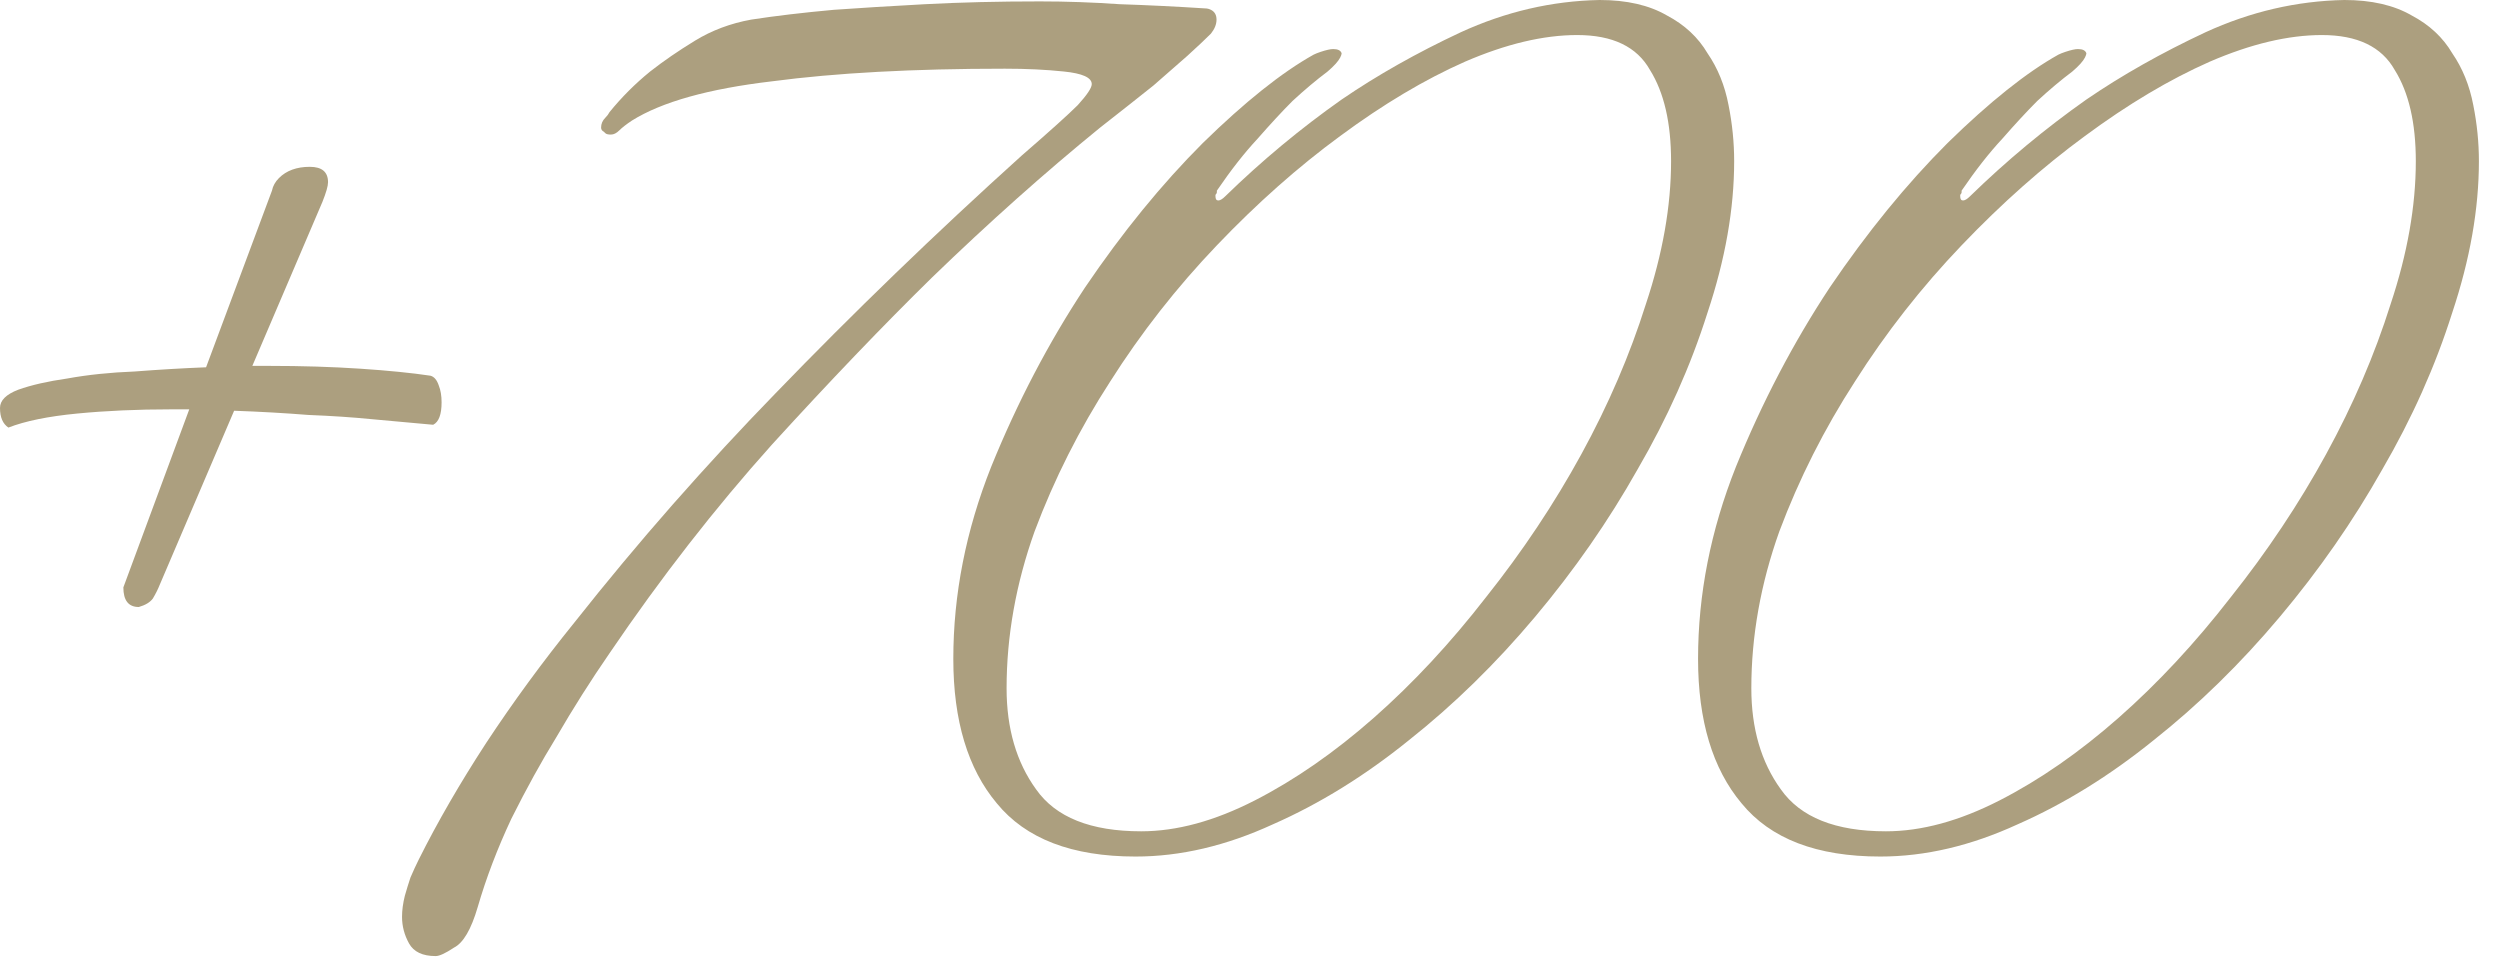 <?xml version="1.0" encoding="UTF-8"?> <svg xmlns="http://www.w3.org/2000/svg" width="107" height="41" viewBox="0 0 107 41" fill="none"><path d="M106.097 6.9C106.097 8.94 105.717 11.1 104.957 13.38C104.237 15.66 103.237 17.9 101.957 20.1C100.717 22.3 99.257 24.4 97.577 26.4C95.897 28.4 94.097 30.16 92.177 31.68C90.297 33.2 88.357 34.4 86.357 35.28C84.357 36.2 82.397 36.66 80.477 36.66C77.757 36.66 75.777 35.9 74.537 34.38C73.297 32.9 72.677 30.84 72.677 28.2C72.677 25.44 73.217 22.7 74.297 19.98C75.417 17.22 76.757 14.66 78.317 12.3C79.917 9.94 81.597 7.88 83.357 6.12C85.157 4.36 86.737 3.1 88.097 2.34C88.177 2.3 88.277 2.26 88.397 2.22C88.637 2.14 88.817 2.1 88.937 2.1C89.137 2.1 89.257 2.16 89.297 2.28C89.297 2.32 89.277 2.38 89.237 2.46C89.157 2.62 88.977 2.82 88.697 3.06C88.217 3.42 87.717 3.84 87.197 4.32C86.757 4.76 86.257 5.3 85.697 5.94C85.137 6.54 84.557 7.28 83.957 8.16V8.22C83.957 8.26 83.937 8.3 83.897 8.34C83.897 8.34 83.897 8.36 83.897 8.4C83.897 8.52 83.937 8.58 84.017 8.58C84.097 8.58 84.197 8.52 84.317 8.4C85.877 6.88 87.537 5.5 89.297 4.26C90.817 3.22 92.517 2.26 94.397 1.38C96.317 0.5 98.297 0.04 100.337 0C101.497 0 102.457 0.22 103.217 0.66C103.977 1.06 104.557 1.6 104.957 2.28C105.397 2.92 105.697 3.66 105.857 4.5C106.017 5.3 106.097 6.1 106.097 6.9ZM103.397 6.9C103.397 5.26 103.097 3.96 102.497 3C101.937 2 100.897 1.5 99.377 1.5C97.937 1.5 96.337 1.88 94.577 2.64C92.857 3.4 91.077 4.46 89.237 5.82C87.437 7.14 85.677 8.7 83.957 10.5C82.237 12.3 80.717 14.24 79.397 16.32C78.077 18.36 76.997 20.5 76.157 22.74C75.357 24.98 74.957 27.22 74.957 29.46C74.957 31.18 75.377 32.62 76.217 33.78C77.057 34.98 78.557 35.58 80.717 35.58C82.237 35.58 83.857 35.14 85.577 34.26C87.297 33.38 88.997 32.2 90.677 30.72C92.357 29.24 93.957 27.52 95.477 25.56C97.037 23.6 98.397 21.56 99.557 19.44C100.717 17.32 101.637 15.18 102.317 13.02C103.037 10.86 103.397 8.82 103.397 6.9Z" fill="#AC9F7F"></path><path d="M74.222 6.9C74.222 8.94 73.842 11.1 73.082 13.38C72.362 15.66 71.362 17.9 70.082 20.1C68.842 22.3 67.382 24.4 65.702 26.4C64.022 28.4 62.222 30.16 60.302 31.68C58.422 33.2 56.482 34.4 54.482 35.28C52.482 36.2 50.522 36.66 48.602 36.66C45.882 36.66 43.902 35.9 42.662 34.38C41.422 32.9 40.802 30.84 40.802 28.2C40.802 25.44 41.342 22.7 42.422 19.98C43.542 17.22 44.882 14.66 46.442 12.3C48.042 9.94 49.722 7.88 51.482 6.12C53.282 4.36 54.862 3.1 56.222 2.34C56.302 2.3 56.402 2.26 56.522 2.22C56.762 2.14 56.942 2.1 57.062 2.1C57.262 2.1 57.382 2.16 57.422 2.28C57.422 2.32 57.402 2.38 57.362 2.46C57.282 2.62 57.102 2.82 56.822 3.06C56.342 3.42 55.842 3.84 55.322 4.32C54.882 4.76 54.382 5.3 53.822 5.94C53.262 6.54 52.682 7.28 52.082 8.16V8.22C52.082 8.26 52.062 8.3 52.022 8.34C52.022 8.34 52.022 8.36 52.022 8.4C52.022 8.52 52.062 8.58 52.142 8.58C52.222 8.58 52.322 8.52 52.442 8.4C54.002 6.88 55.662 5.5 57.422 4.26C58.942 3.22 60.642 2.26 62.522 1.38C64.442 0.5 66.422 0.04 68.462 0C69.622 0 70.582 0.22 71.342 0.66C72.102 1.06 72.682 1.6 73.082 2.28C73.522 2.92 73.822 3.66 73.982 4.5C74.142 5.3 74.222 6.1 74.222 6.9ZM71.522 6.9C71.522 5.26 71.222 3.96 70.622 3C70.062 2 69.022 1.5 67.502 1.5C66.062 1.5 64.462 1.88 62.702 2.64C60.982 3.4 59.202 4.46 57.362 5.82C55.562 7.14 53.802 8.7 52.082 10.5C50.362 12.3 48.842 14.24 47.522 16.32C46.202 18.36 45.122 20.5 44.282 22.74C43.482 24.98 43.082 27.22 43.082 29.46C43.082 31.18 43.502 32.62 44.342 33.78C45.182 34.98 46.682 35.58 48.842 35.58C50.362 35.58 51.982 35.14 53.702 34.26C55.422 33.38 57.122 32.2 58.802 30.72C60.482 29.24 62.082 27.52 63.602 25.56C65.162 23.6 66.522 21.56 67.682 19.44C68.842 17.32 69.762 15.18 70.442 13.02C71.162 10.86 71.522 8.82 71.522 6.9Z" fill="#AC9F7F"></path><path d="M52.067 0.84C52.067 1.04 51.987 1.24 51.827 1.44C51.587 1.68 51.247 2 50.807 2.4C50.447 2.72 49.967 3.14 49.367 3.66C48.767 4.14 48.007 4.74 47.087 5.46C44.727 7.38 42.327 9.52 39.887 11.88C37.807 13.92 35.527 16.3 33.047 19.02C30.607 21.74 28.287 24.72 26.087 27.96C25.287 29.12 24.527 30.32 23.807 31.56C23.167 32.6 22.527 33.76 21.887 35.04C21.287 36.32 20.807 37.58 20.447 38.82C20.167 39.78 19.827 40.36 19.427 40.56C19.067 40.8 18.807 40.92 18.647 40.92C18.087 40.92 17.707 40.74 17.507 40.38C17.307 40.02 17.207 39.64 17.207 39.24C17.207 38.96 17.247 38.66 17.327 38.34C17.407 38.06 17.487 37.8 17.567 37.56C17.687 37.28 17.807 37.02 17.927 36.78C18.727 35.18 19.687 33.52 20.807 31.8C21.967 30.04 23.227 28.32 24.587 26.64C25.947 24.92 27.347 23.24 28.787 21.6C30.267 19.92 31.727 18.34 33.167 16.86C36.527 13.38 40.047 9.98 43.727 6.66C44.927 5.62 45.727 4.9 46.127 4.5C46.527 4.06 46.727 3.76 46.727 3.6C46.727 3.32 46.327 3.14 45.527 3.06C44.767 2.98 43.927 2.94 43.007 2.94C39.087 2.94 35.767 3.12 33.047 3.48C30.327 3.8 28.327 4.36 27.047 5.16C26.807 5.32 26.627 5.46 26.507 5.58C26.387 5.7 26.267 5.76 26.147 5.76C26.027 5.76 25.947 5.74 25.907 5.7L25.847 5.64C25.767 5.6 25.727 5.54 25.727 5.46C25.727 5.3 25.787 5.16 25.907 5.04C25.987 4.96 26.047 4.88 26.087 4.8C26.607 4.16 27.187 3.58 27.827 3.06C28.387 2.62 29.027 2.18 29.747 1.74C30.467 1.3 31.267 1 32.147 0.84C33.187 0.68 34.367 0.54 35.687 0.42C36.807 0.34 38.107 0.26 39.587 0.18C41.107 0.1 42.747 0.06 44.507 0.06C45.627 0.06 46.767 0.1 47.927 0.18C49.127 0.22 50.347 0.28 51.587 0.36C51.667 0.36 51.747 0.38 51.827 0.42C51.987 0.5 52.067 0.64 52.067 0.84Z" fill="#AC9F7F"></path><path d="M18.9 17.22C18.9 17.74 18.78 18.06 18.54 18.18C17.7 18.1 16.82 18.02 15.9 17.94C15.1 17.86 14.2 17.8 13.2 17.76C12.2 17.68 11.14 17.62 10.02 17.58L6.84 25.02C6.76 25.22 6.66 25.42 6.54 25.62C6.42 25.78 6.22 25.9 5.94 25.98C5.5 25.98 5.28 25.7 5.28 25.14L8.1 17.52H7.32C5.88 17.52 4.54 17.58 3.3 17.7C2.06 17.82 1.08 18.02 0.36 18.3C0.12 18.14 0 17.86 0 17.46C0 17.14 0.26 16.88 0.78 16.68C1.34 16.48 2.04 16.32 2.88 16.2C3.76 16.04 4.72 15.94 5.76 15.9C6.8 15.82 7.82 15.76 8.82 15.72L11.64 8.16C11.68 7.96 11.78 7.78 11.94 7.62C12.26 7.3 12.7 7.14 13.26 7.14C13.78 7.14 14.04 7.36 14.04 7.8C14.04 7.96 13.96 8.24 13.8 8.64L10.8 15.66H11.52C12.92 15.66 14.22 15.7 15.42 15.78C16.62 15.86 17.62 15.96 18.42 16.08C18.58 16.12 18.7 16.26 18.78 16.5C18.86 16.7 18.9 16.94 18.9 17.22Z" fill="#AC9F7F"></path></svg> 